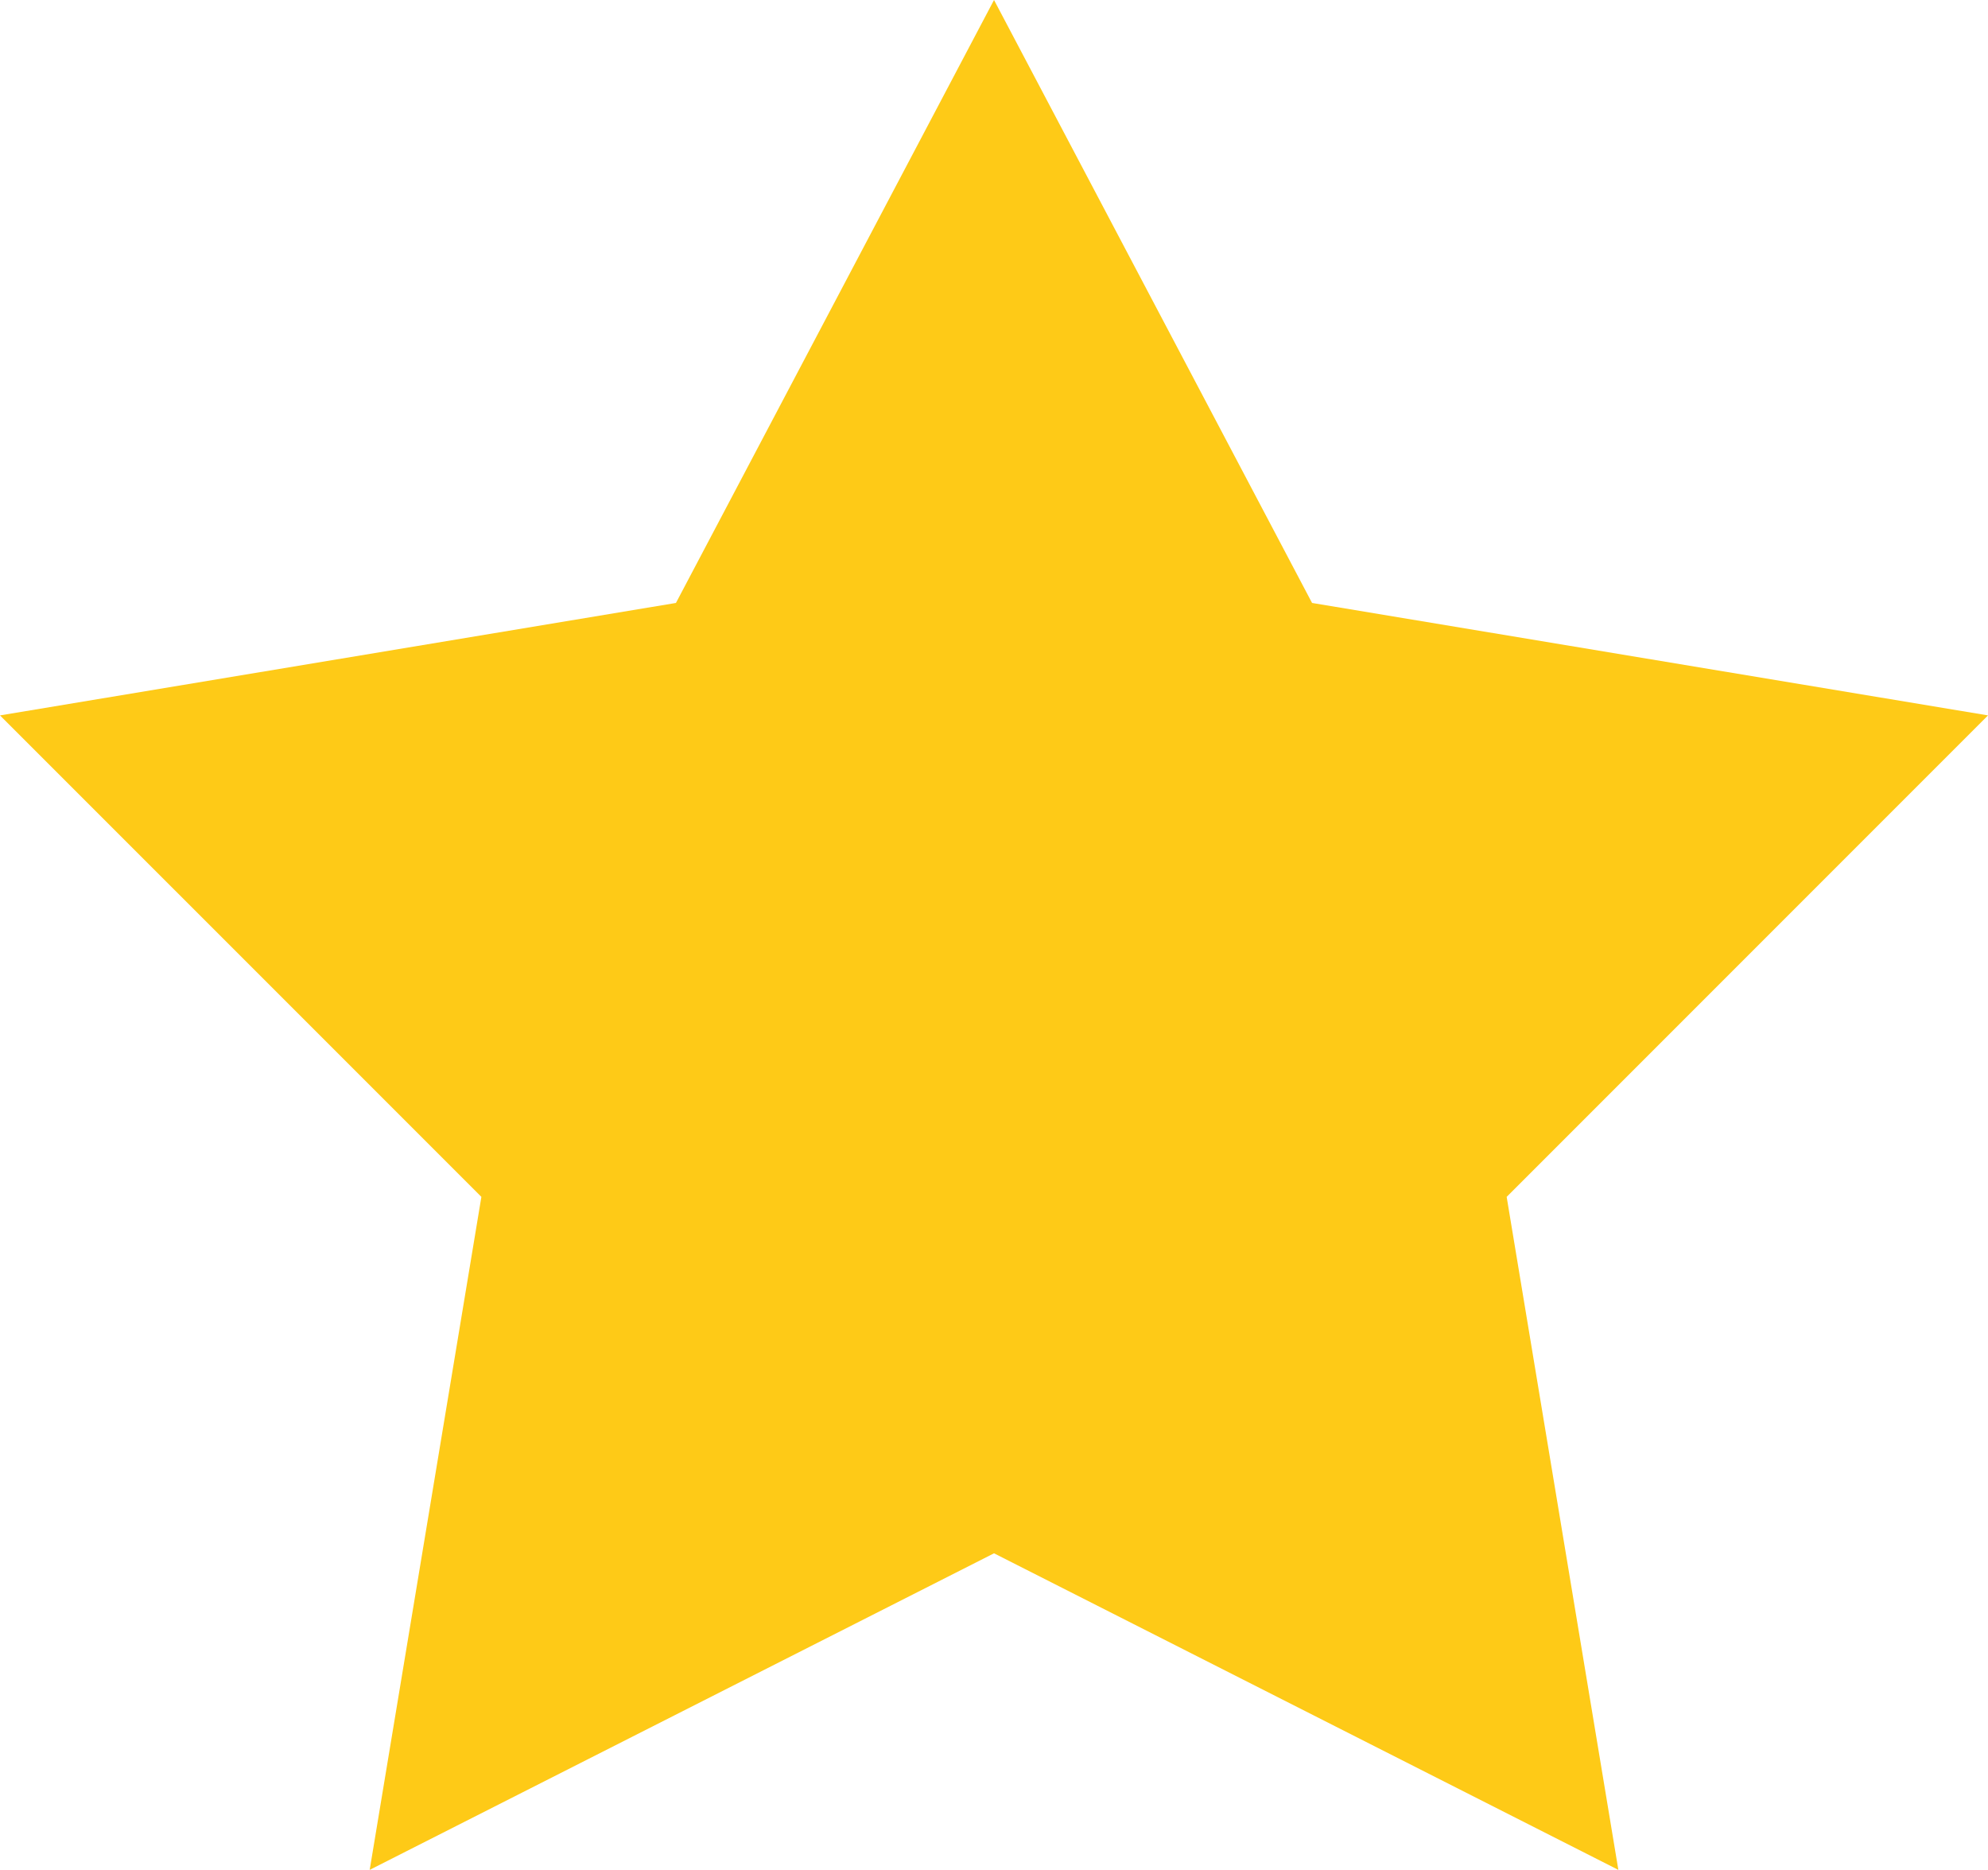 <?xml version="1.0" encoding="UTF-8"?> <svg xmlns="http://www.w3.org/2000/svg" viewBox="0 0 43.375 40.787"><polygon points="43.375 15.605 28.627 13.152 21.688 0 14.748 13.152 0 15.605 10.503 26.107 8.066 40.787 21.688 33.882 35.31 40.787 32.873 26.107 43.375 15.605" style="fill:#feca17"></polygon></svg> 